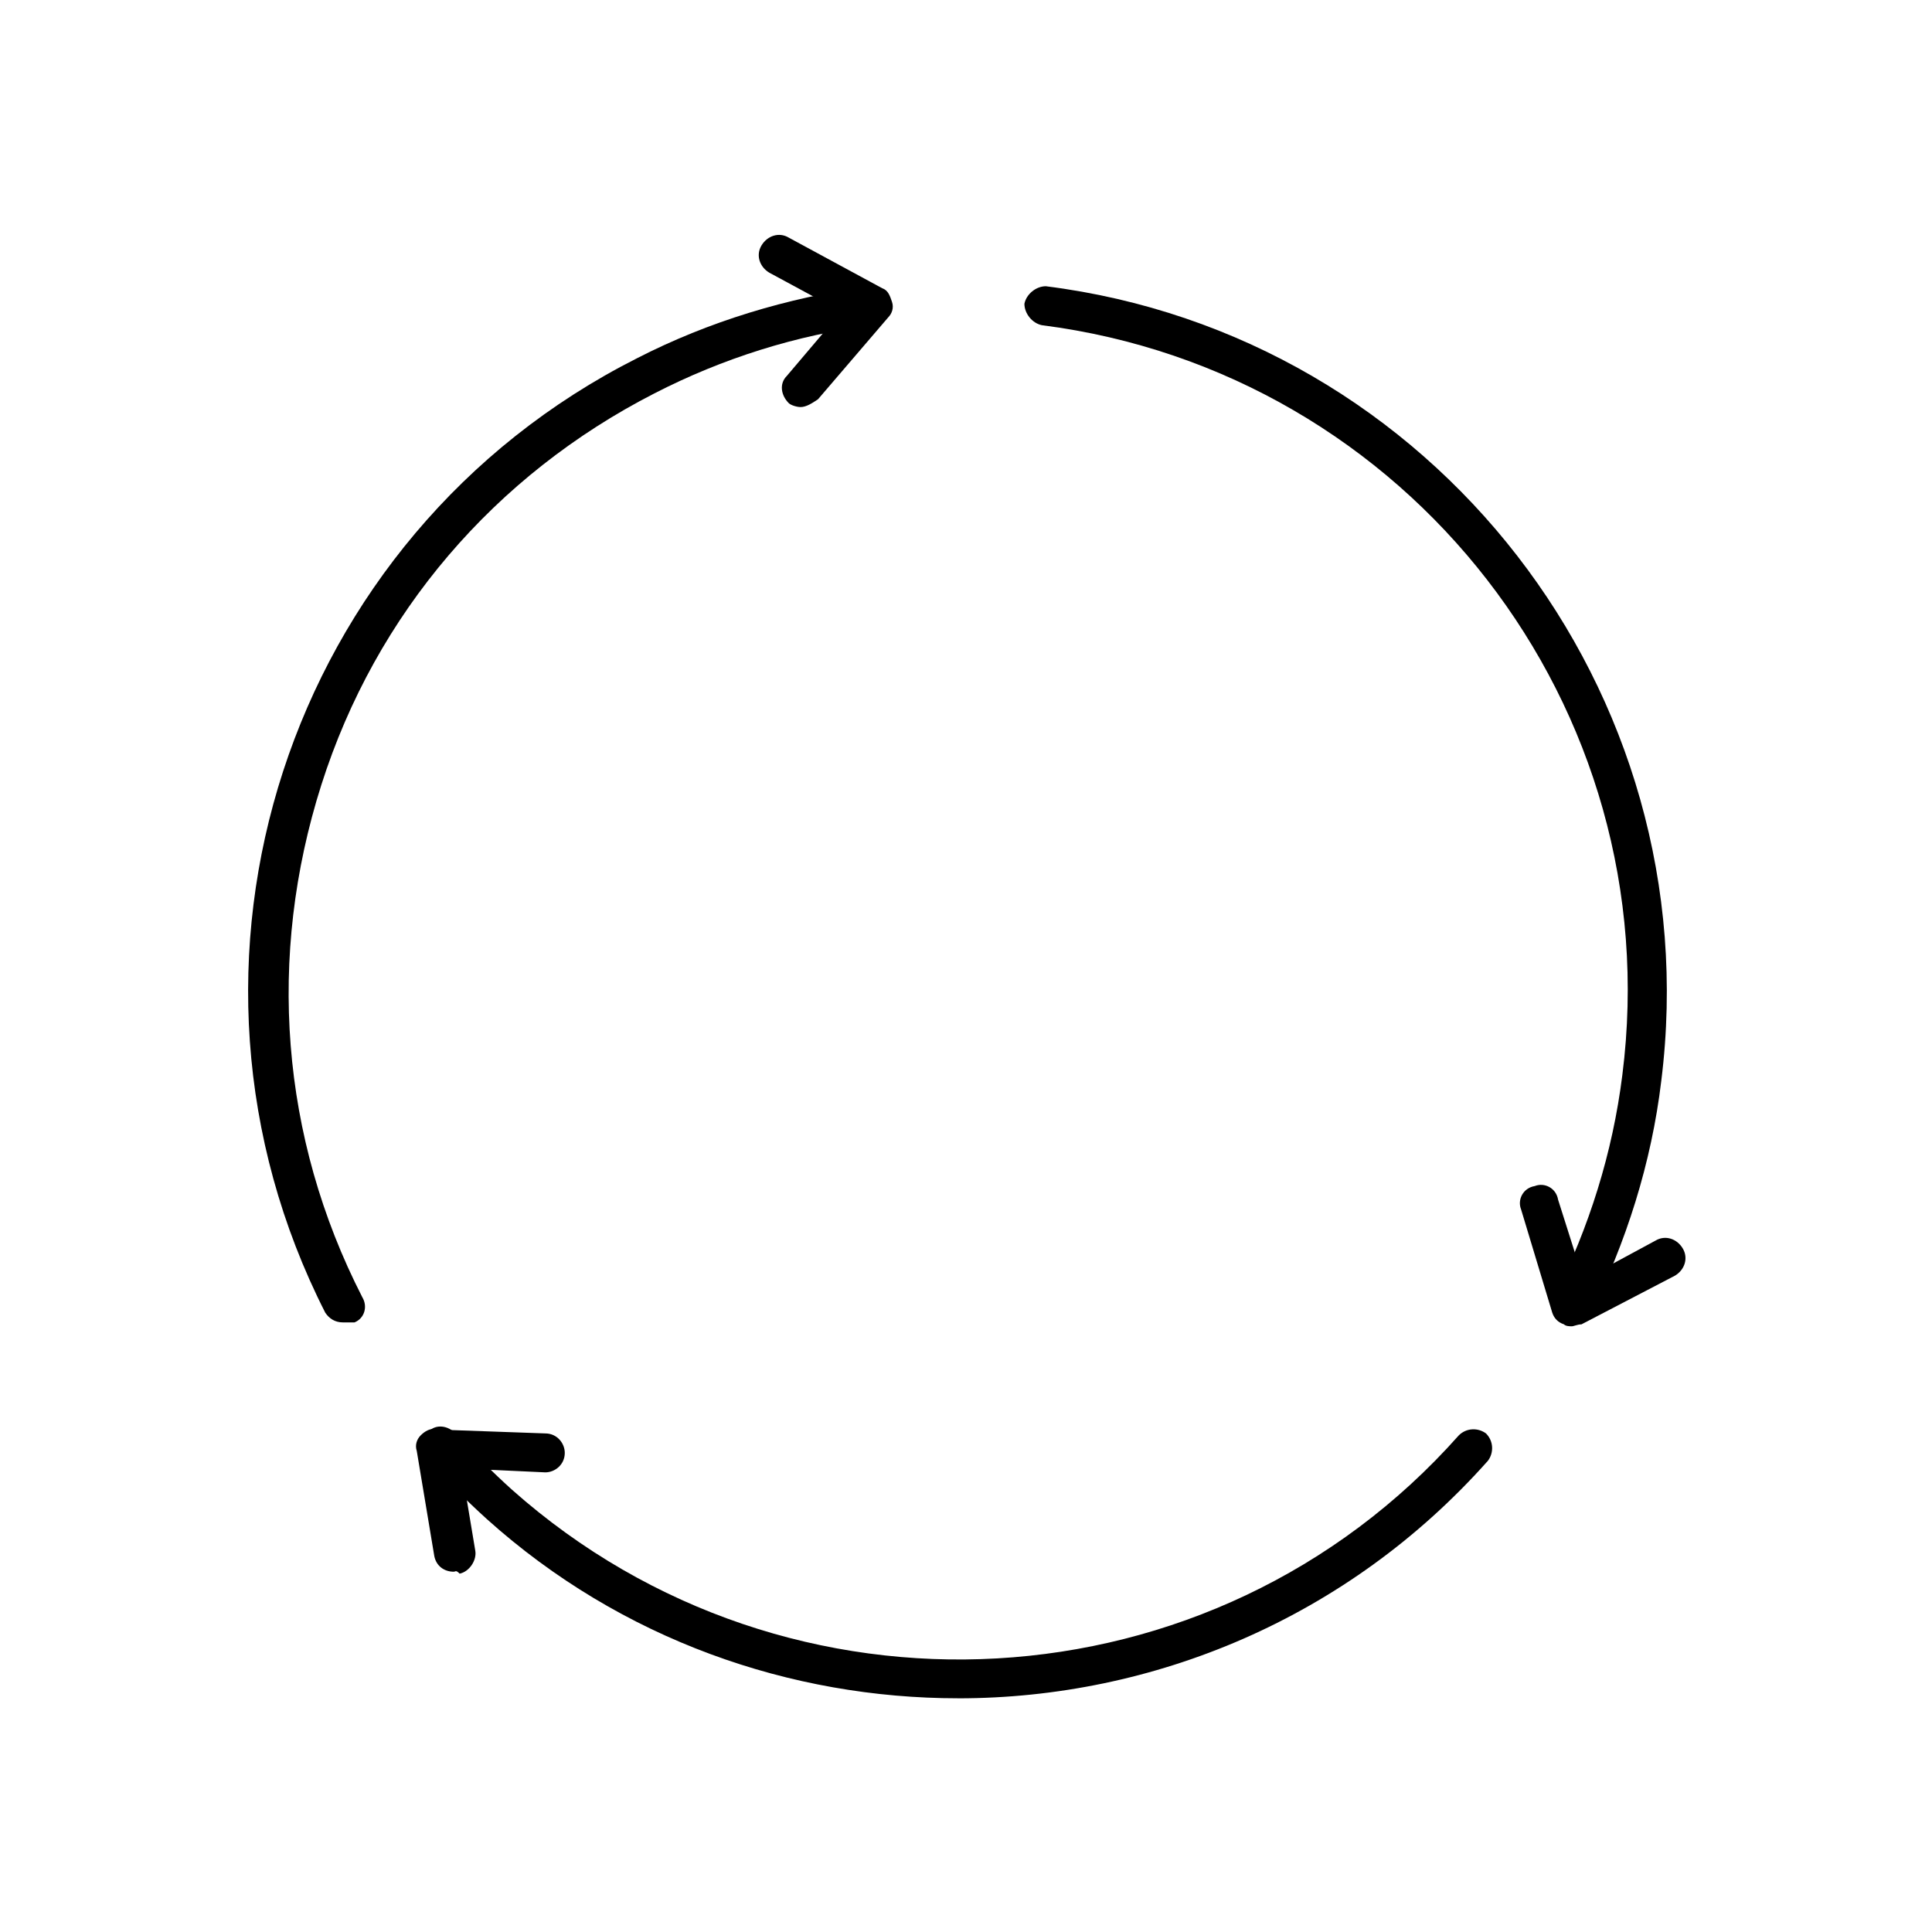 <!-- Generated by IcoMoon.io -->
<svg version="1.1" xmlns="http://www.w3.org/2000/svg" width="64" height="64" viewBox="0 0 64 64">
<title>icon-cycle</title>
<path d="M11.355 43.806c-0.258 0-0.452-0.129-0.581-0.323-5.871-11.548-1.29-25.742 10.323-31.613 2.387-1.226 4.968-2 7.677-2.387 0.323-0.065 0.645 0.194 0.71 0.581 0.064 0.323-0.194 0.645-0.581 0.71-2.516 0.323-4.968 1.097-7.226 2.258-5.29 2.71-9.226 7.29-11.032 12.968s-1.355 11.677 1.355 16.968c0.194 0.323 0.065 0.71-0.258 0.839-0.194 0-0.258 0-0.387 0z"></path>
<path d="M31.742 56.258c-5.548 0-11.161-1.935-15.613-5.935-0.71-0.645-1.355-1.29-2-2-0.258-0.258-0.194-0.645 0.065-0.903s0.645-0.194 0.903 0.065c0.581 0.645 1.226 1.29 1.871 1.871 9.161 8.129 23.226 7.355 31.355-1.806 0.258-0.258 0.645-0.258 0.903-0.065 0.258 0.258 0.258 0.645 0.065 0.903-4.645 5.226-11.097 7.871-17.548 7.871z"></path>
<path d="M52.065 43.871c-0.129 0-0.194 0-0.323-0.065-0.323-0.194-0.452-0.581-0.258-0.839 1.161-2.323 1.935-4.774 2.258-7.355 1.548-12.194-7.097-23.29-19.226-24.839-0.323-0.065-0.581-0.387-0.581-0.71 0.065-0.323 0.387-0.581 0.71-0.581 12.839 1.613 22 13.419 20.387 26.323-0.323 2.71-1.161 5.355-2.387 7.806-0.129 0.129-0.323 0.258-0.581 0.258z"></path>
<path d="M26.516 13.484c-0.129 0-0.323-0.065-0.387-0.129-0.258-0.258-0.323-0.645-0.064-0.903l1.806-2.129-2.387-1.29c-0.323-0.194-0.452-0.581-0.258-0.903s0.581-0.452 0.903-0.258l3.097 1.677c0.194 0.065 0.258 0.258 0.323 0.452s0 0.387-0.129 0.516l-2.323 2.71c-0.194 0.129-0.387 0.258-0.581 0.258z"></path>
<path d="M52.065 43.935c-0.065 0-0.194 0-0.258-0.065-0.194-0.065-0.323-0.194-0.387-0.387l-1.032-3.419c-0.129-0.323 0.065-0.71 0.452-0.774 0.323-0.129 0.71 0.065 0.774 0.452l0.839 2.645 2.387-1.29c0.323-0.194 0.71-0.065 0.903 0.258s0.065 0.71-0.258 0.903l-3.097 1.613c-0.129 0-0.258 0.065-0.323 0.065z"></path>
<path d="M15.032 52.065c-0.323 0-0.581-0.194-0.645-0.516l-0.581-3.484c-0.065-0.194 0-0.387 0.129-0.516s0.323-0.258 0.516-0.194l3.613 0.129c0.387 0 0.645 0.323 0.645 0.645 0 0.387-0.323 0.645-0.645 0.645l-2.774-0.129 0.452 2.71c0.065 0.323-0.194 0.71-0.516 0.774-0.129-0.129-0.129-0.065-0.194-0.065z"></path>
</svg>
